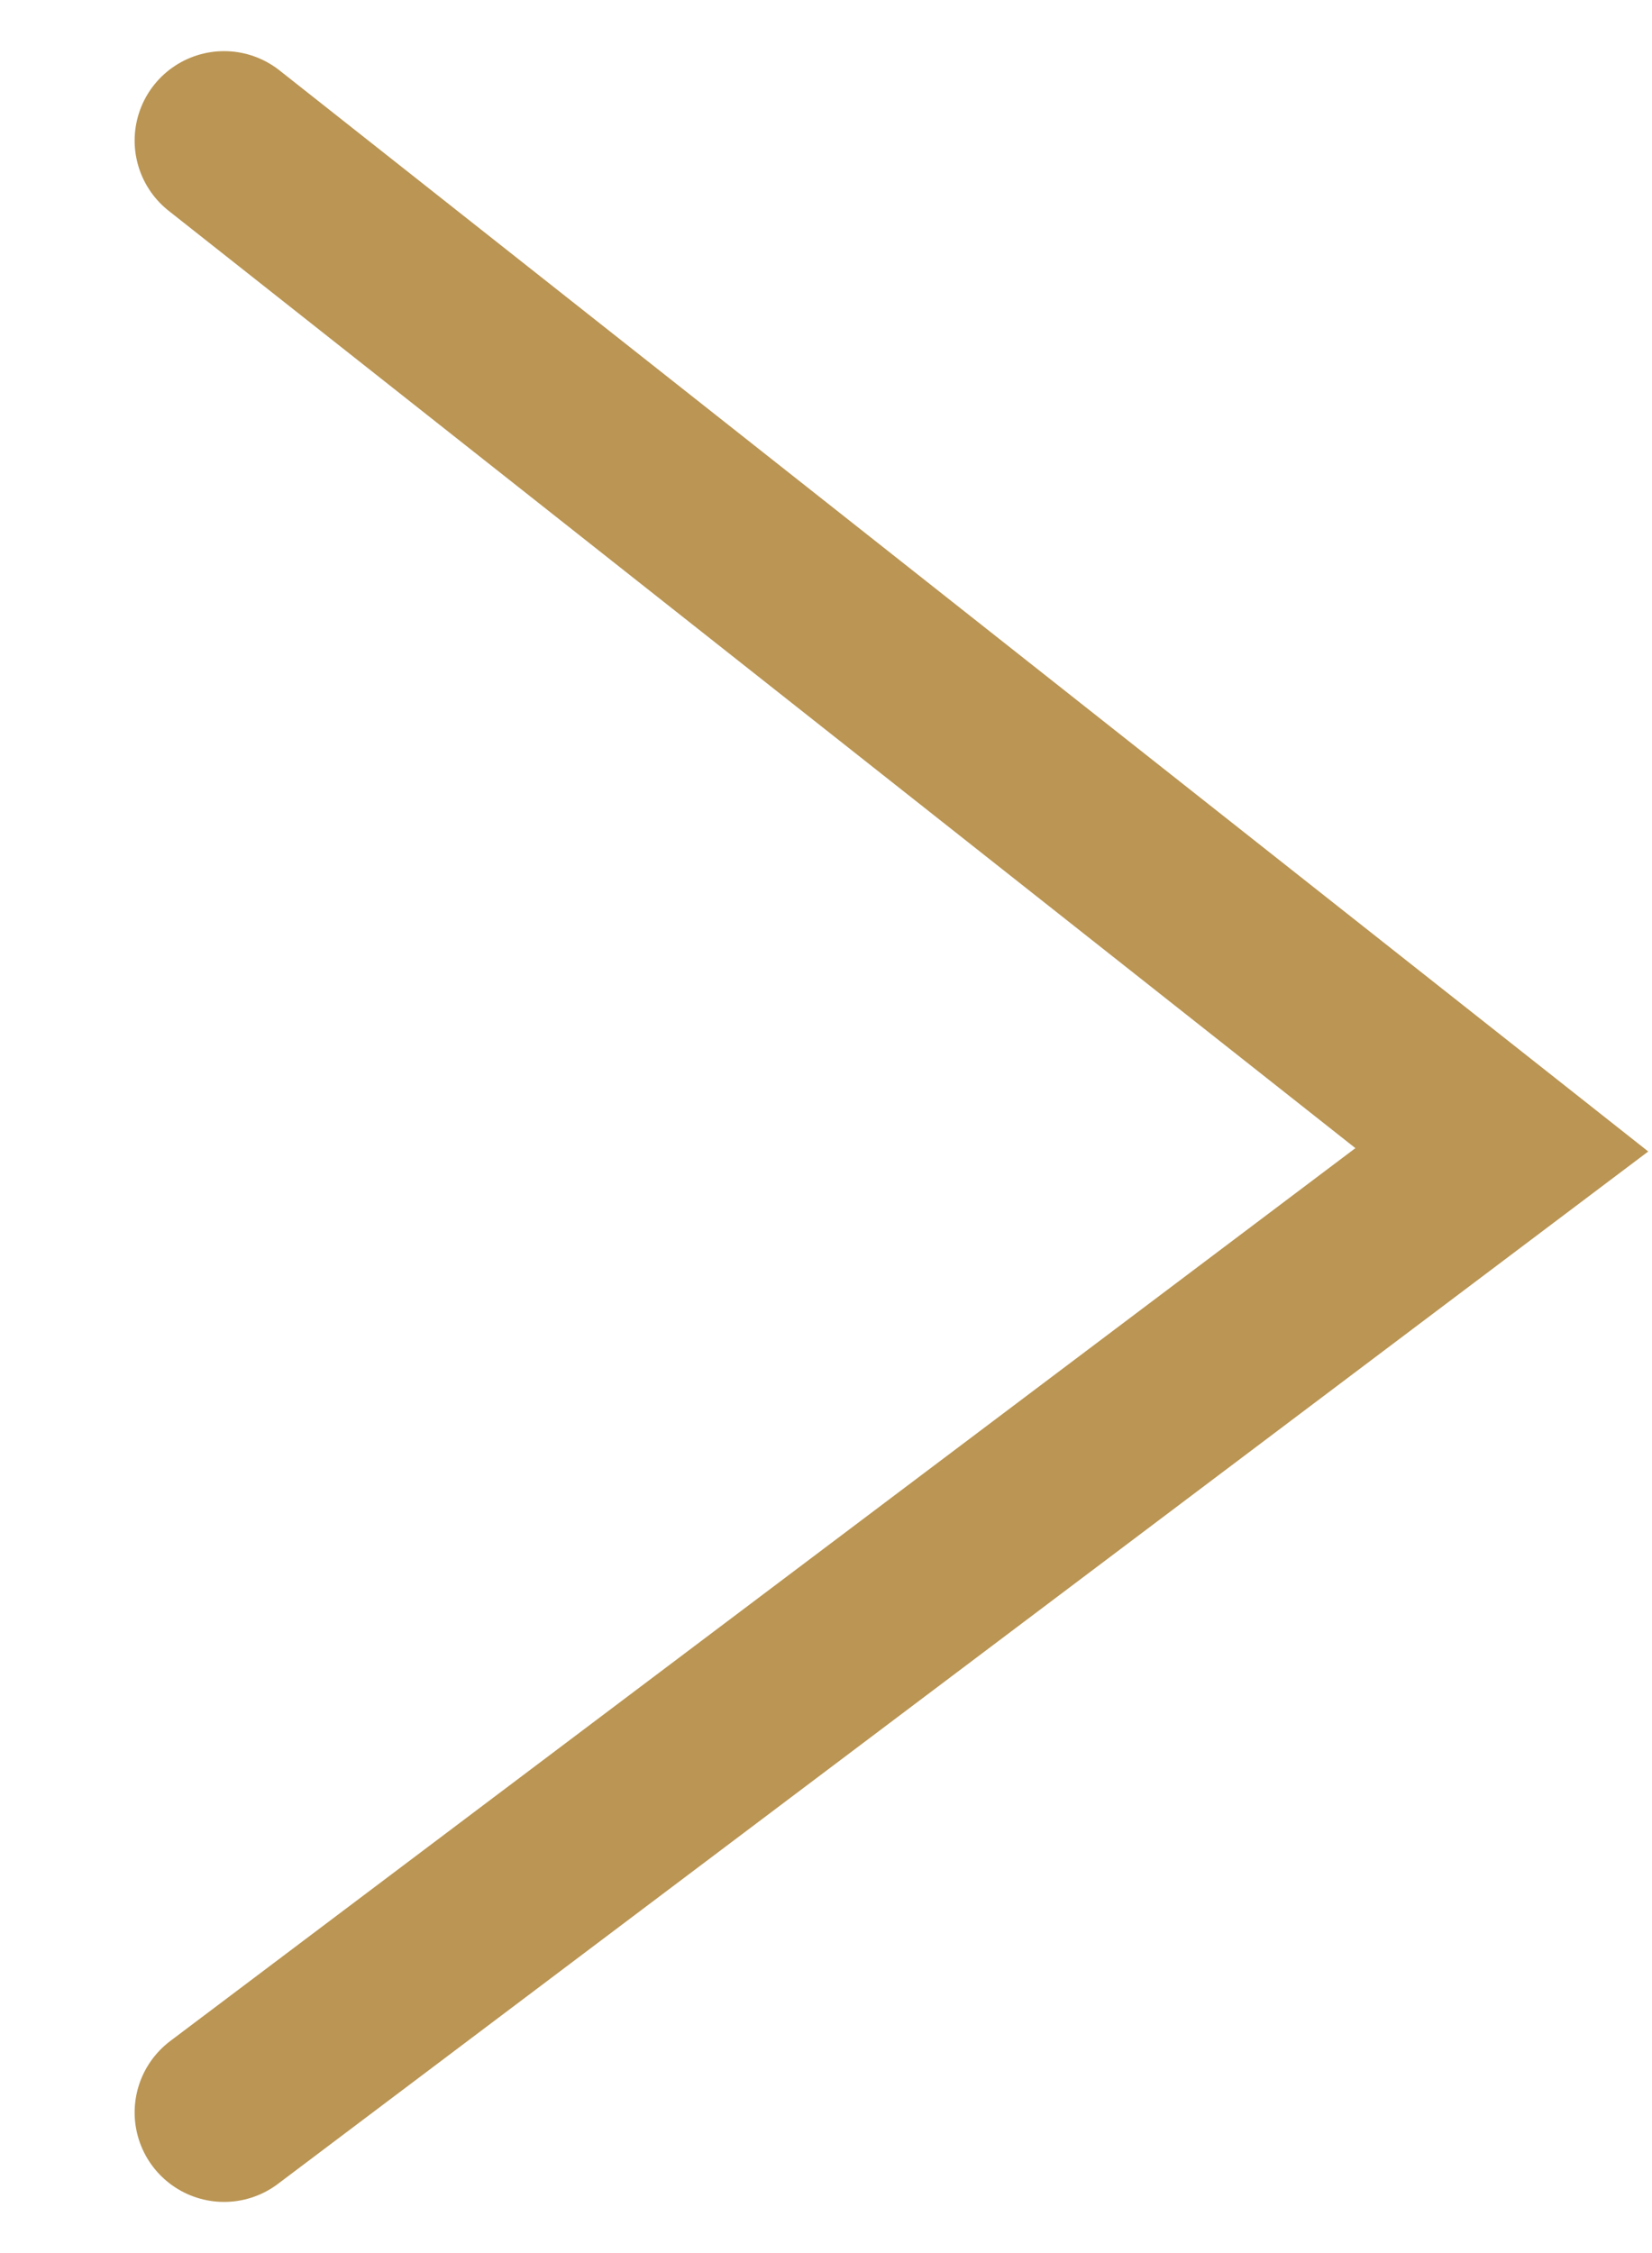 <svg width="11" height="15" viewBox="0 0 11 15" fill="none" xmlns="http://www.w3.org/2000/svg">
<path d="M1.492 0.936L10 7.655L1.492 14.064" stroke="#BA9553" stroke-width="1.191" stroke-linecap="round"/>
</svg>
